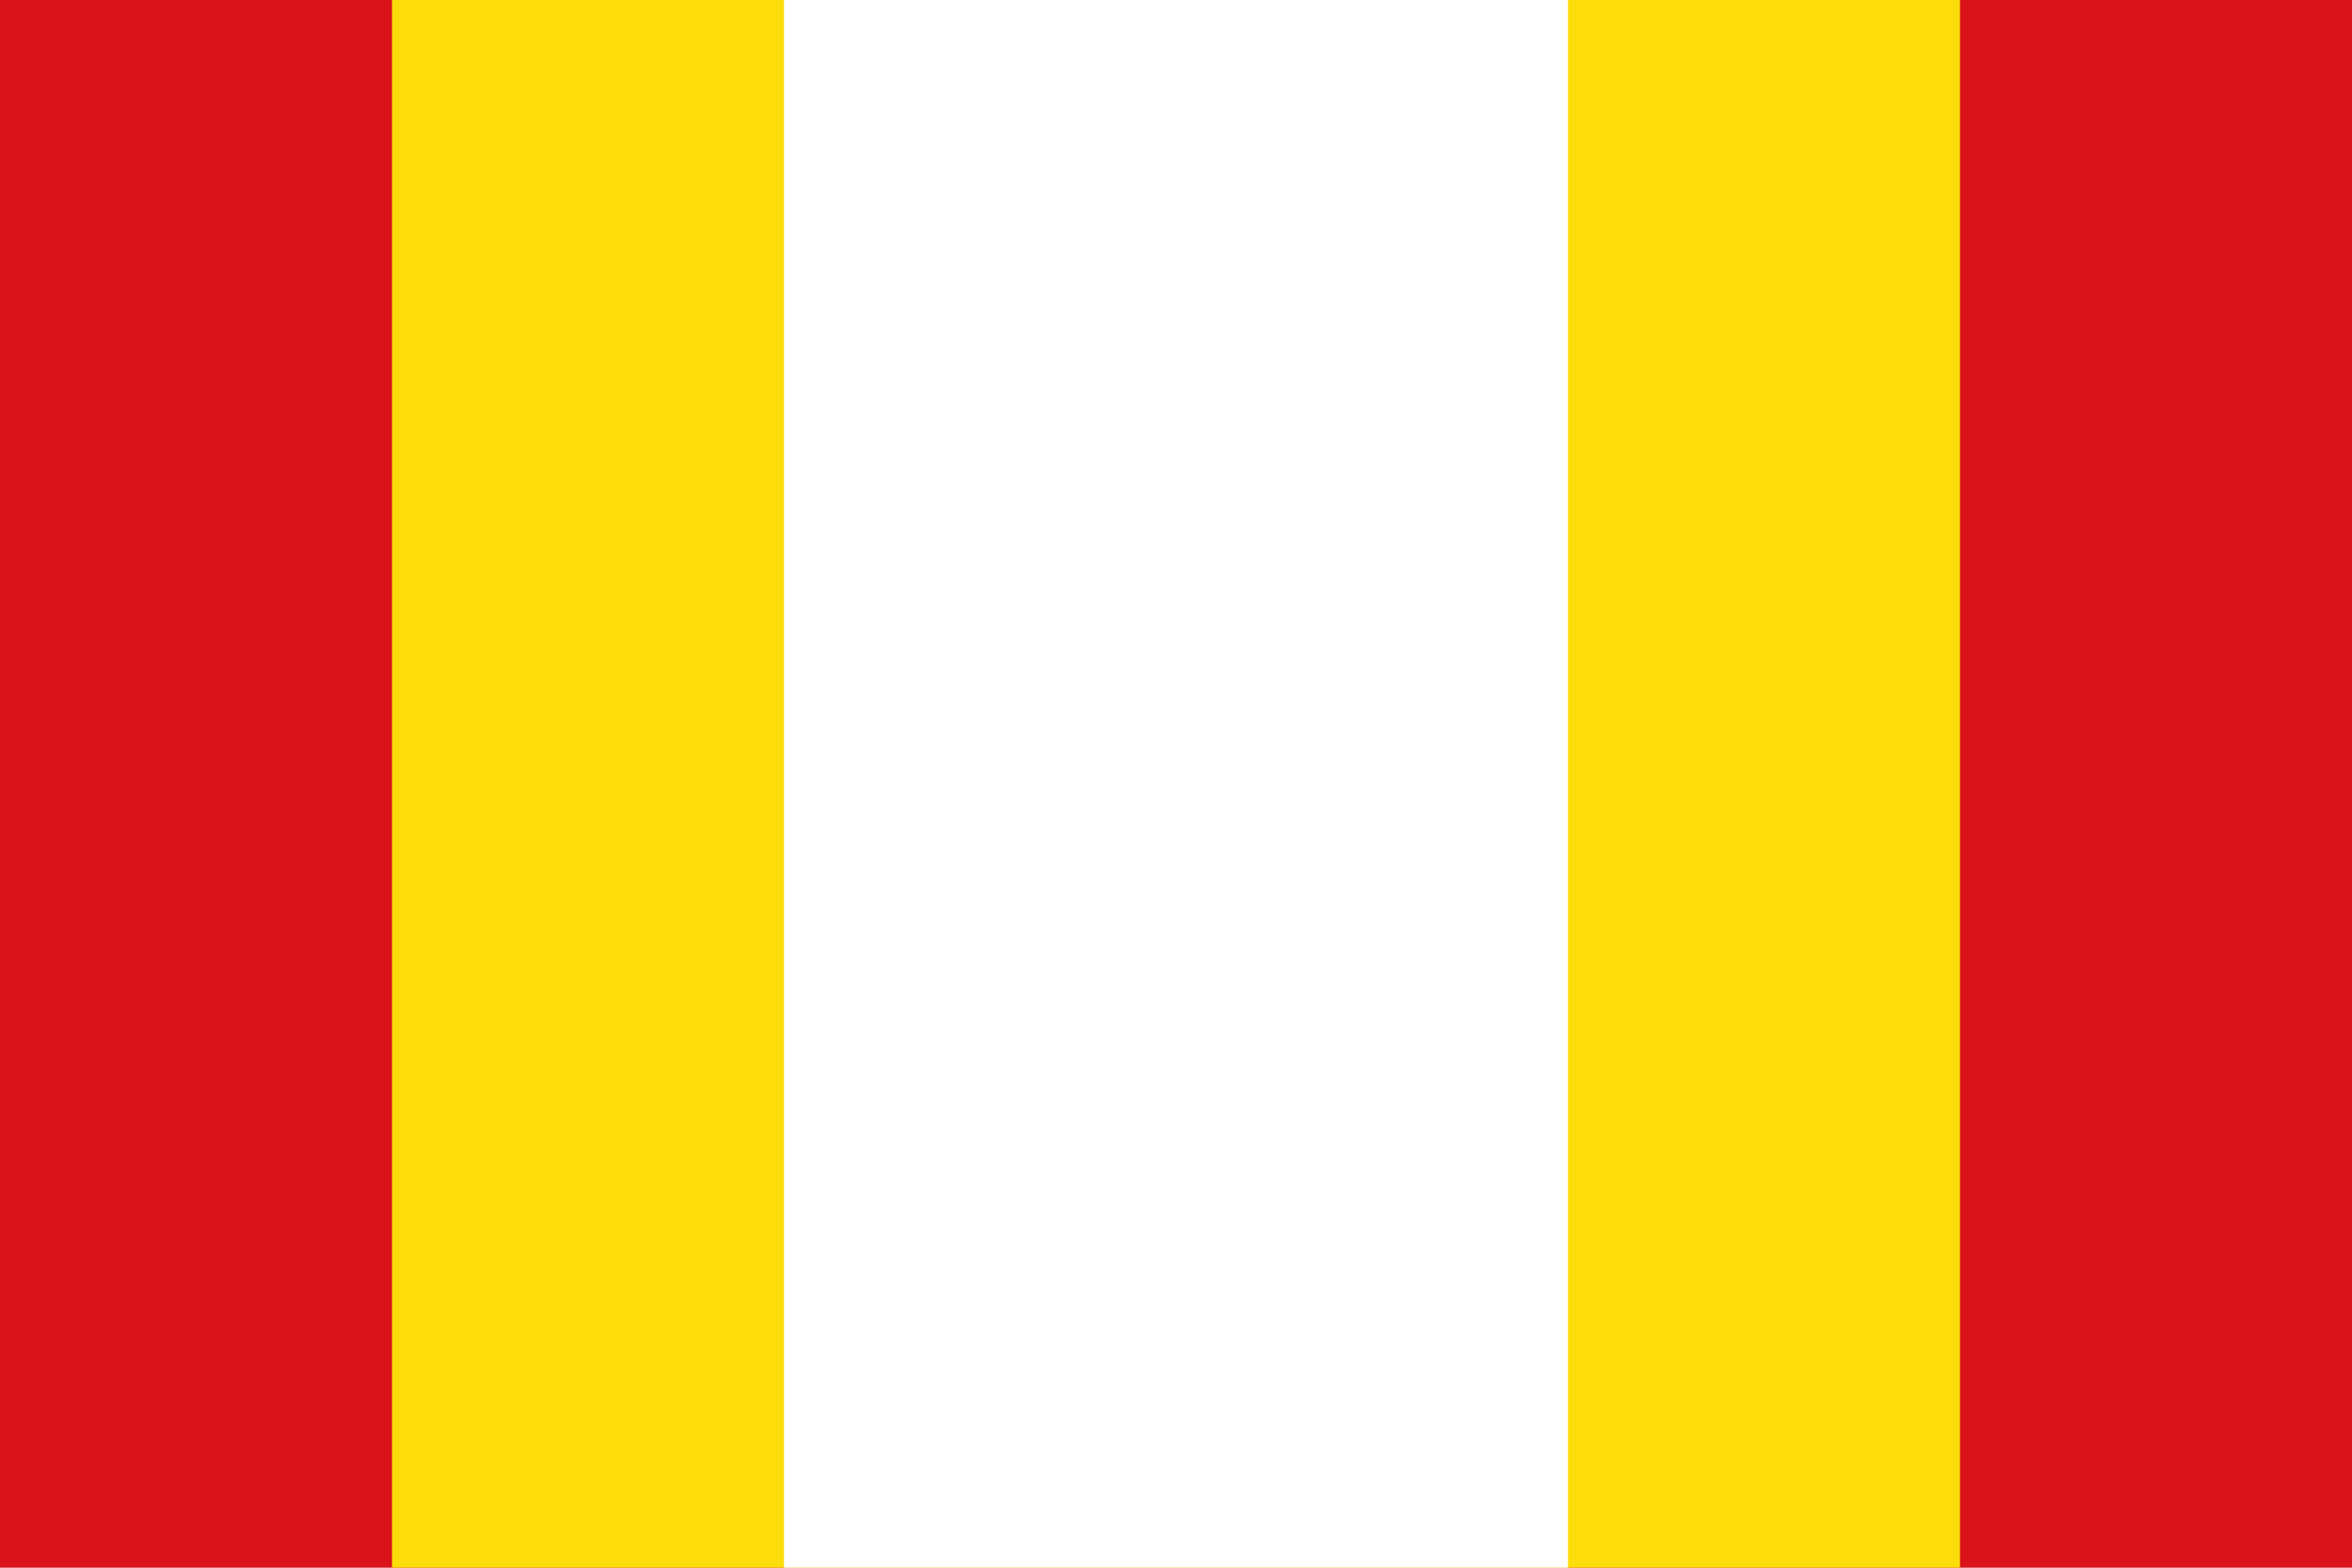 <?xml version="1.0" encoding="UTF-8" standalone="no"?>
<!DOCTYPE svg PUBLIC "-//W3C//DTD SVG 1.1//EN" "http://www.w3.org/Graphics/SVG/1.1/DTD/svg11.dtd">
<svg xmlns="http://www.w3.org/2000/svg" viewBox="0 0 6 1" preserveAspectRatio='none' version="1.1" width='900' height='600'>
	<rect width="6" height="1" fill="#da121a"/>
	<rect width="4" height="1" x='1' fill="#FCDD09"/>
	<rect width="2" height="1" x='2' fill="#fff"/>
</svg>